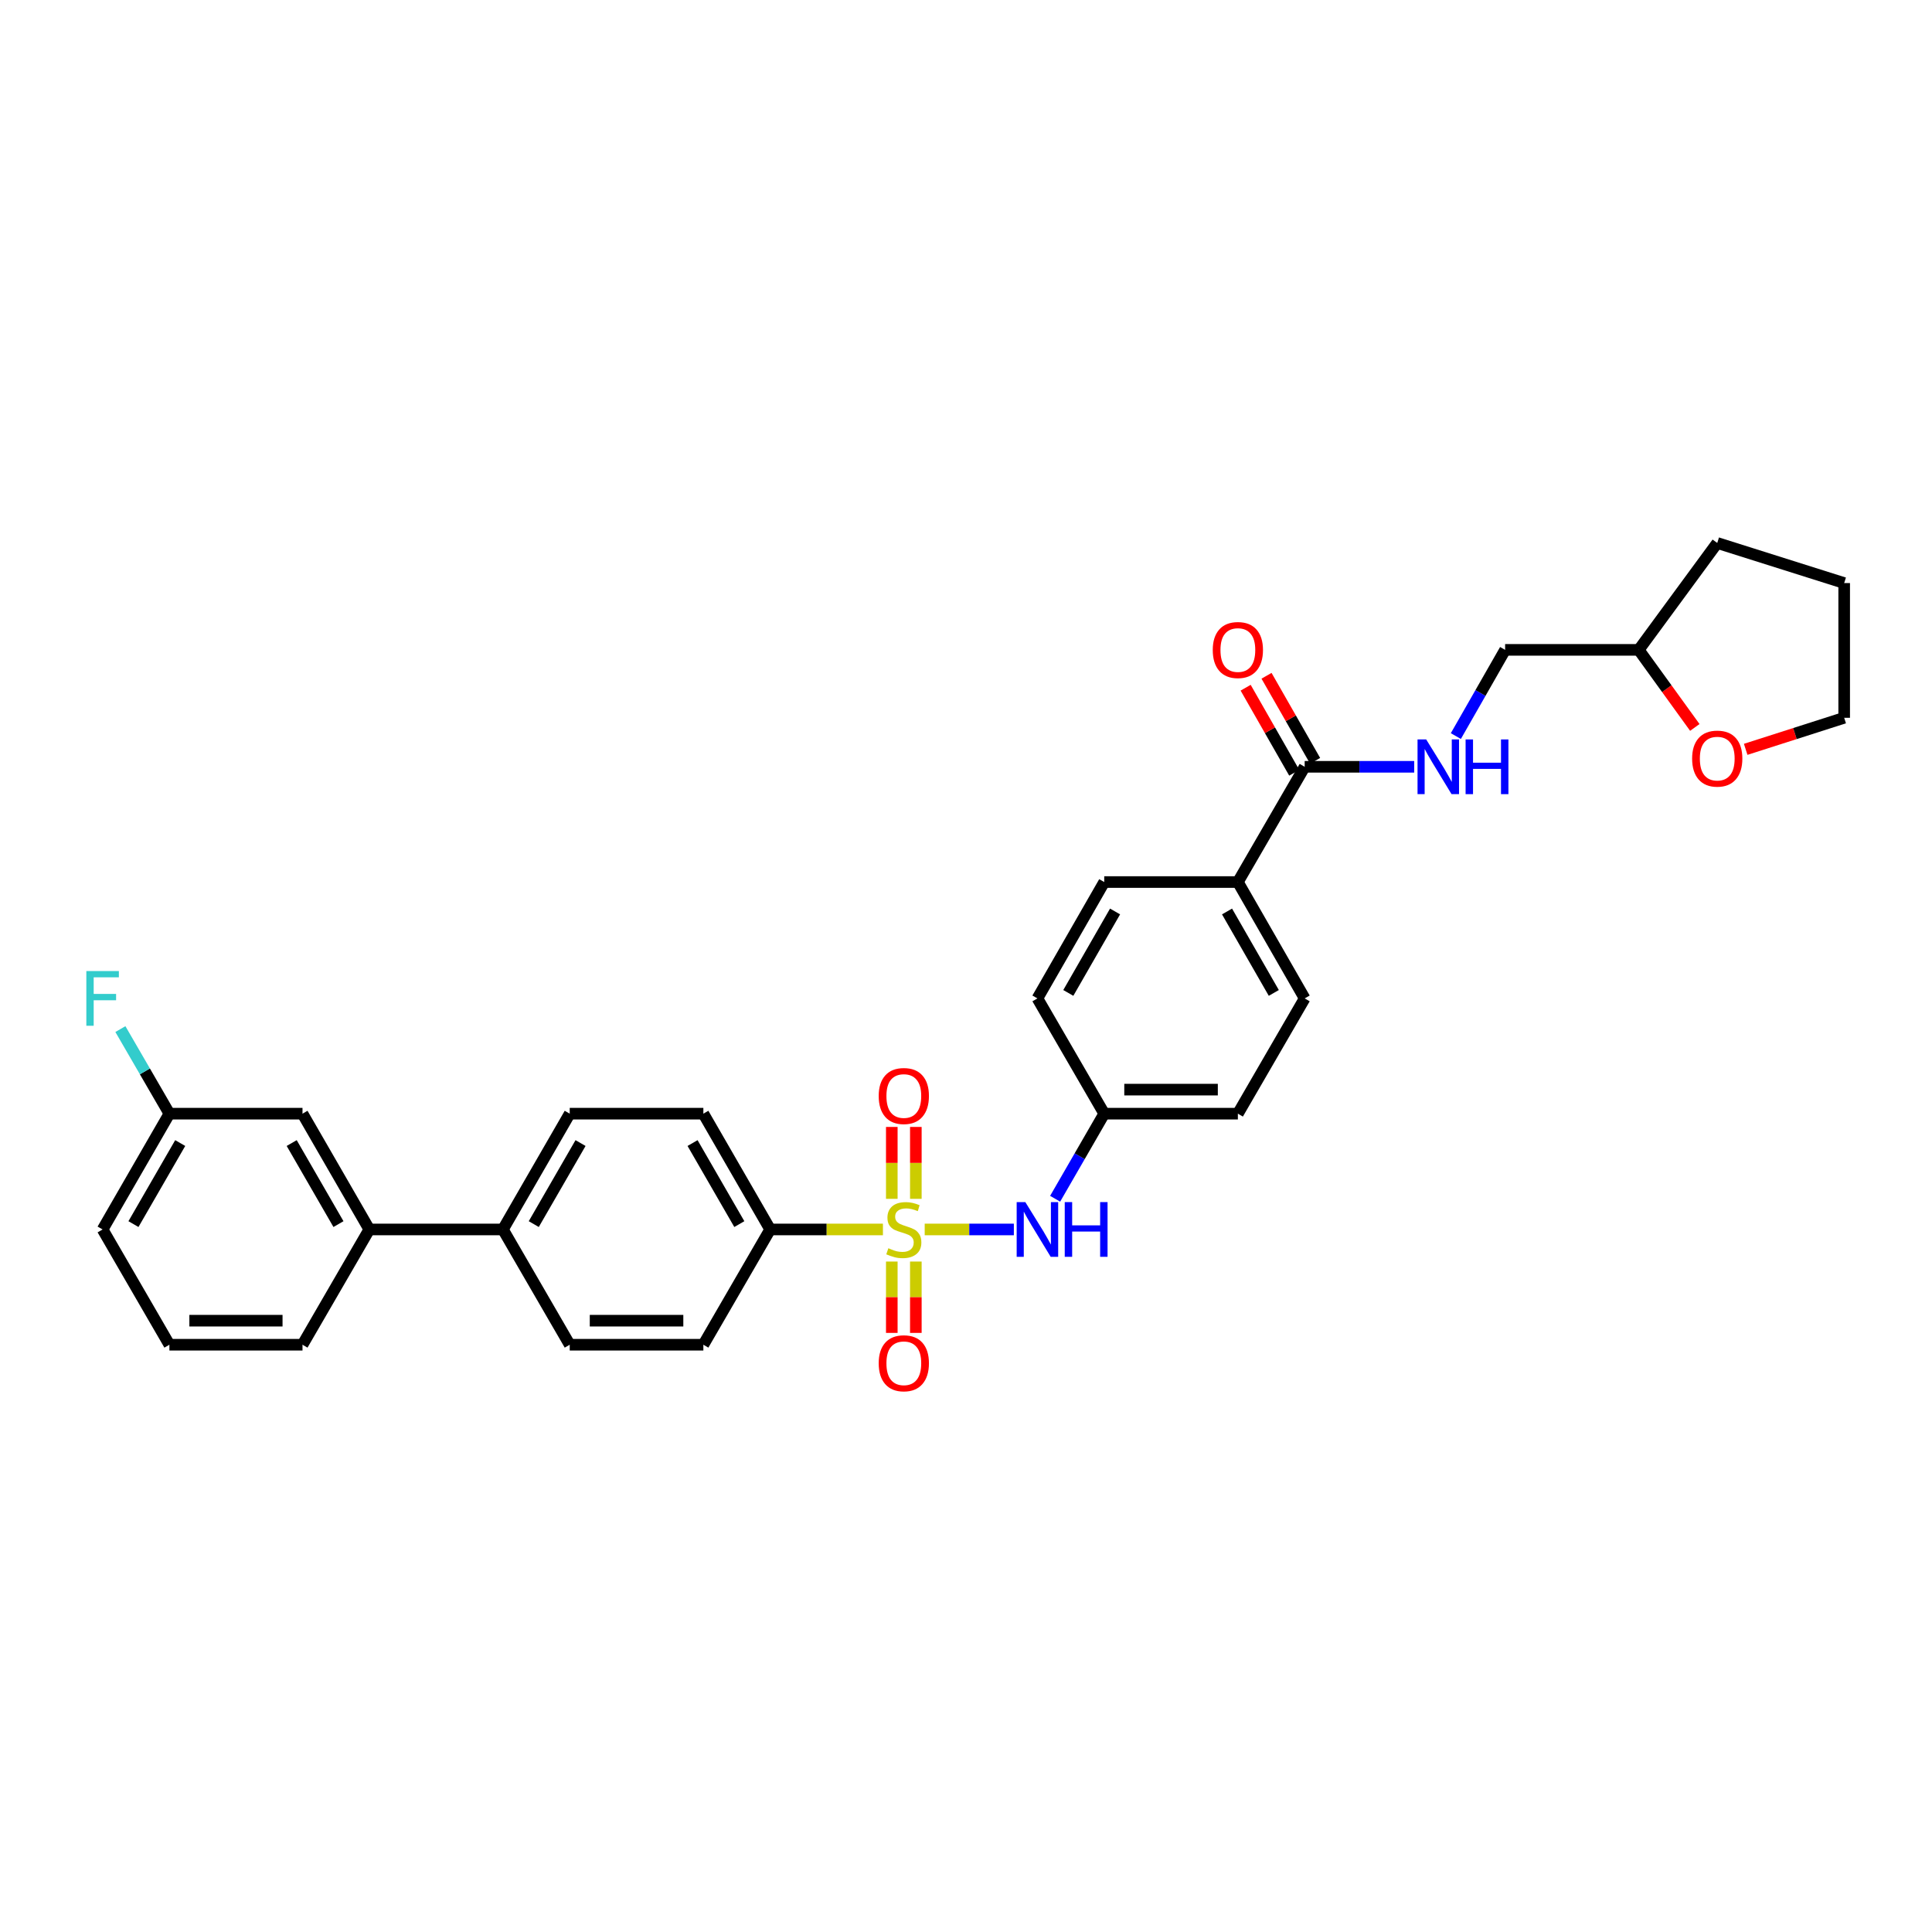<?xml version='1.0' encoding='iso-8859-1'?>
<svg version='1.1' baseProfile='full'
              xmlns='http://www.w3.org/2000/svg'
                      xmlns:rdkit='http://www.rdkit.org/xml'
                      xmlns:xlink='http://www.w3.org/1999/xlink'
                  xml:space='preserve'
width='1000px' height='1000px' viewBox='0 0 1000 1000'>
<!-- END OF HEADER -->
<rect style='opacity:1.0;fill:#FFFFFF;stroke:none' width='1000' height='1000' x='0' y='0'> </rect>
<path class='bond-0' d='M 478.624,636.365 L 501.697,636.365' style='fill:none;fill-rule:evenodd;stroke:#CCCC00;stroke-width:6px;stroke-linecap:butt;stroke-linejoin:miter;stroke-opacity:1' />
<path class='bond-0' d='M 501.697,636.365 L 524.771,636.365' style='fill:none;fill-rule:evenodd;stroke:#0000FF;stroke-width:6px;stroke-linecap:butt;stroke-linejoin:miter;stroke-opacity:1' />
<path class='bond-2' d='M 457.006,636.365 L 427.823,636.365' style='fill:none;fill-rule:evenodd;stroke:#CCCC00;stroke-width:6px;stroke-linecap:butt;stroke-linejoin:miter;stroke-opacity:1' />
<path class='bond-2' d='M 427.823,636.365 L 398.64,636.365' style='fill:none;fill-rule:evenodd;stroke:#000000;stroke-width:6px;stroke-linecap:butt;stroke-linejoin:miter;stroke-opacity:1' />
<path class='bond-3' d='M 461.592,652.974 L 461.592,671.44' style='fill:none;fill-rule:evenodd;stroke:#CCCC00;stroke-width:6px;stroke-linecap:butt;stroke-linejoin:miter;stroke-opacity:1' />
<path class='bond-3' d='M 461.592,671.44 L 461.592,689.906' style='fill:none;fill-rule:evenodd;stroke:#FF0000;stroke-width:6px;stroke-linecap:butt;stroke-linejoin:miter;stroke-opacity:1' />
<path class='bond-3' d='M 474.038,652.974 L 474.038,671.44' style='fill:none;fill-rule:evenodd;stroke:#CCCC00;stroke-width:6px;stroke-linecap:butt;stroke-linejoin:miter;stroke-opacity:1' />
<path class='bond-3' d='M 474.038,671.44 L 474.038,689.906' style='fill:none;fill-rule:evenodd;stroke:#FF0000;stroke-width:6px;stroke-linecap:butt;stroke-linejoin:miter;stroke-opacity:1' />
<path class='bond-4' d='M 474.038,620.516 L 474.038,601.909' style='fill:none;fill-rule:evenodd;stroke:#CCCC00;stroke-width:6px;stroke-linecap:butt;stroke-linejoin:miter;stroke-opacity:1' />
<path class='bond-4' d='M 474.038,601.909 L 474.038,583.303' style='fill:none;fill-rule:evenodd;stroke:#FF0000;stroke-width:6px;stroke-linecap:butt;stroke-linejoin:miter;stroke-opacity:1' />
<path class='bond-4' d='M 461.592,620.516 L 461.592,601.909' style='fill:none;fill-rule:evenodd;stroke:#CCCC00;stroke-width:6px;stroke-linecap:butt;stroke-linejoin:miter;stroke-opacity:1' />
<path class='bond-4' d='M 461.592,601.909 L 461.592,583.303' style='fill:none;fill-rule:evenodd;stroke:#FF0000;stroke-width:6px;stroke-linecap:butt;stroke-linejoin:miter;stroke-opacity:1' />
<path class='bond-16' d='M 546.138,620.475 L 558.844,598.455' style='fill:none;fill-rule:evenodd;stroke:#0000FF;stroke-width:6px;stroke-linecap:butt;stroke-linejoin:miter;stroke-opacity:1' />
<path class='bond-16' d='M 558.844,598.455 L 571.55,576.435' style='fill:none;fill-rule:evenodd;stroke:#000000;stroke-width:6px;stroke-linecap:butt;stroke-linejoin:miter;stroke-opacity:1' />
<path class='bond-1' d='M 675.299,396.893 L 640.719,456.546' style='fill:none;fill-rule:evenodd;stroke:#000000;stroke-width:6px;stroke-linecap:butt;stroke-linejoin:miter;stroke-opacity:1' />
<path class='bond-5' d='M 675.299,396.893 L 703.642,396.893' style='fill:none;fill-rule:evenodd;stroke:#000000;stroke-width:6px;stroke-linecap:butt;stroke-linejoin:miter;stroke-opacity:1' />
<path class='bond-5' d='M 703.642,396.893 L 731.985,396.893' style='fill:none;fill-rule:evenodd;stroke:#0000FF;stroke-width:6px;stroke-linecap:butt;stroke-linejoin:miter;stroke-opacity:1' />
<path class='bond-9' d='M 680.703,393.805 L 668.127,371.794' style='fill:none;fill-rule:evenodd;stroke:#000000;stroke-width:6px;stroke-linecap:butt;stroke-linejoin:miter;stroke-opacity:1' />
<path class='bond-9' d='M 668.127,371.794 L 655.551,349.783' style='fill:none;fill-rule:evenodd;stroke:#FF0000;stroke-width:6px;stroke-linecap:butt;stroke-linejoin:miter;stroke-opacity:1' />
<path class='bond-9' d='M 669.896,399.98 L 657.32,377.969' style='fill:none;fill-rule:evenodd;stroke:#000000;stroke-width:6px;stroke-linecap:butt;stroke-linejoin:miter;stroke-opacity:1' />
<path class='bond-9' d='M 657.32,377.969 L 644.744,355.958' style='fill:none;fill-rule:evenodd;stroke:#FF0000;stroke-width:6px;stroke-linecap:butt;stroke-linejoin:miter;stroke-opacity:1' />
<path class='bond-11' d='M 398.64,636.365 L 364.059,576.435' style='fill:none;fill-rule:evenodd;stroke:#000000;stroke-width:6px;stroke-linecap:butt;stroke-linejoin:miter;stroke-opacity:1' />
<path class='bond-11' d='M 382.672,633.596 L 358.465,591.645' style='fill:none;fill-rule:evenodd;stroke:#000000;stroke-width:6px;stroke-linecap:butt;stroke-linejoin:miter;stroke-opacity:1' />
<path class='bond-12' d='M 398.64,636.365 L 364.059,696.032' style='fill:none;fill-rule:evenodd;stroke:#000000;stroke-width:6px;stroke-linecap:butt;stroke-linejoin:miter;stroke-opacity:1' />
<path class='bond-19' d='M 753.544,380.99 L 766.296,358.679' style='fill:none;fill-rule:evenodd;stroke:#0000FF;stroke-width:6px;stroke-linecap:butt;stroke-linejoin:miter;stroke-opacity:1' />
<path class='bond-19' d='M 766.296,358.679 L 779.049,336.368' style='fill:none;fill-rule:evenodd;stroke:#000000;stroke-width:6px;stroke-linecap:butt;stroke-linejoin:miter;stroke-opacity:1' />
<path class='bond-6' d='M 191.155,636.365 L 260.31,636.365' style='fill:none;fill-rule:evenodd;stroke:#000000;stroke-width:6px;stroke-linecap:butt;stroke-linejoin:miter;stroke-opacity:1' />
<path class='bond-10' d='M 191.155,636.365 L 156.574,576.435' style='fill:none;fill-rule:evenodd;stroke:#000000;stroke-width:6px;stroke-linecap:butt;stroke-linejoin:miter;stroke-opacity:1' />
<path class='bond-10' d='M 175.187,633.596 L 150.981,591.645' style='fill:none;fill-rule:evenodd;stroke:#000000;stroke-width:6px;stroke-linecap:butt;stroke-linejoin:miter;stroke-opacity:1' />
<path class='bond-25' d='M 191.155,636.365 L 156.574,696.032' style='fill:none;fill-rule:evenodd;stroke:#000000;stroke-width:6px;stroke-linecap:butt;stroke-linejoin:miter;stroke-opacity:1' />
<path class='bond-7' d='M 640.719,456.546 L 675.299,516.774' style='fill:none;fill-rule:evenodd;stroke:#000000;stroke-width:6px;stroke-linecap:butt;stroke-linejoin:miter;stroke-opacity:1' />
<path class='bond-7' d='M 635.112,471.778 L 659.318,513.937' style='fill:none;fill-rule:evenodd;stroke:#000000;stroke-width:6px;stroke-linecap:butt;stroke-linejoin:miter;stroke-opacity:1' />
<path class='bond-32' d='M 640.719,456.546 L 571.55,456.546' style='fill:none;fill-rule:evenodd;stroke:#000000;stroke-width:6px;stroke-linecap:butt;stroke-linejoin:miter;stroke-opacity:1' />
<path class='bond-8' d='M 260.31,636.365 L 294.89,696.032' style='fill:none;fill-rule:evenodd;stroke:#000000;stroke-width:6px;stroke-linecap:butt;stroke-linejoin:miter;stroke-opacity:1' />
<path class='bond-31' d='M 260.31,636.365 L 294.89,576.435' style='fill:none;fill-rule:evenodd;stroke:#000000;stroke-width:6px;stroke-linecap:butt;stroke-linejoin:miter;stroke-opacity:1' />
<path class='bond-31' d='M 276.277,633.596 L 300.484,591.645' style='fill:none;fill-rule:evenodd;stroke:#000000;stroke-width:6px;stroke-linecap:butt;stroke-linejoin:miter;stroke-opacity:1' />
<path class='bond-20' d='M 156.574,576.435 L 87.682,576.435' style='fill:none;fill-rule:evenodd;stroke:#000000;stroke-width:6px;stroke-linecap:butt;stroke-linejoin:miter;stroke-opacity:1' />
<path class='bond-15' d='M 364.059,576.435 L 294.89,576.435' style='fill:none;fill-rule:evenodd;stroke:#000000;stroke-width:6px;stroke-linecap:butt;stroke-linejoin:miter;stroke-opacity:1' />
<path class='bond-14' d='M 364.059,696.032 L 294.89,696.032' style='fill:none;fill-rule:evenodd;stroke:#000000;stroke-width:6px;stroke-linecap:butt;stroke-linejoin:miter;stroke-opacity:1' />
<path class='bond-14' d='M 353.684,683.586 L 305.266,683.586' style='fill:none;fill-rule:evenodd;stroke:#000000;stroke-width:6px;stroke-linecap:butt;stroke-linejoin:miter;stroke-opacity:1' />
<path class='bond-13' d='M 877.233,376.517 L 862.718,356.442' style='fill:none;fill-rule:evenodd;stroke:#FF0000;stroke-width:6px;stroke-linecap:butt;stroke-linejoin:miter;stroke-opacity:1' />
<path class='bond-13' d='M 862.718,356.442 L 848.203,336.368' style='fill:none;fill-rule:evenodd;stroke:#000000;stroke-width:6px;stroke-linecap:butt;stroke-linejoin:miter;stroke-opacity:1' />
<path class='bond-27' d='M 903.566,387.855 L 929.056,379.692' style='fill:none;fill-rule:evenodd;stroke:#FF0000;stroke-width:6px;stroke-linecap:butt;stroke-linejoin:miter;stroke-opacity:1' />
<path class='bond-27' d='M 929.056,379.692 L 954.545,371.529' style='fill:none;fill-rule:evenodd;stroke:#000000;stroke-width:6px;stroke-linecap:butt;stroke-linejoin:miter;stroke-opacity:1' />
<path class='bond-21' d='M 571.55,576.435 L 536.969,516.774' style='fill:none;fill-rule:evenodd;stroke:#000000;stroke-width:6px;stroke-linecap:butt;stroke-linejoin:miter;stroke-opacity:1' />
<path class='bond-22' d='M 571.55,576.435 L 640.719,576.435' style='fill:none;fill-rule:evenodd;stroke:#000000;stroke-width:6px;stroke-linecap:butt;stroke-linejoin:miter;stroke-opacity:1' />
<path class='bond-22' d='M 581.926,563.988 L 630.343,563.988' style='fill:none;fill-rule:evenodd;stroke:#000000;stroke-width:6px;stroke-linecap:butt;stroke-linejoin:miter;stroke-opacity:1' />
<path class='bond-17' d='M 571.55,456.546 L 536.969,516.774' style='fill:none;fill-rule:evenodd;stroke:#000000;stroke-width:6px;stroke-linecap:butt;stroke-linejoin:miter;stroke-opacity:1' />
<path class='bond-17' d='M 577.157,471.778 L 552.951,513.937' style='fill:none;fill-rule:evenodd;stroke:#000000;stroke-width:6px;stroke-linecap:butt;stroke-linejoin:miter;stroke-opacity:1' />
<path class='bond-18' d='M 675.299,516.774 L 640.719,576.435' style='fill:none;fill-rule:evenodd;stroke:#000000;stroke-width:6px;stroke-linecap:butt;stroke-linejoin:miter;stroke-opacity:1' />
<path class='bond-23' d='M 779.049,336.368 L 848.203,336.368' style='fill:none;fill-rule:evenodd;stroke:#000000;stroke-width:6px;stroke-linecap:butt;stroke-linejoin:miter;stroke-opacity:1' />
<path class='bond-24' d='M 87.682,576.435 L 74.998,554.546' style='fill:none;fill-rule:evenodd;stroke:#000000;stroke-width:6px;stroke-linecap:butt;stroke-linejoin:miter;stroke-opacity:1' />
<path class='bond-24' d='M 74.998,554.546 L 62.313,532.658' style='fill:none;fill-rule:evenodd;stroke:#33CCCC;stroke-width:6px;stroke-linecap:butt;stroke-linejoin:miter;stroke-opacity:1' />
<path class='bond-33' d='M 87.682,576.435 L 53.109,636.365' style='fill:none;fill-rule:evenodd;stroke:#000000;stroke-width:6px;stroke-linecap:butt;stroke-linejoin:miter;stroke-opacity:1' />
<path class='bond-33' d='M 93.278,591.644 L 69.076,633.595' style='fill:none;fill-rule:evenodd;stroke:#000000;stroke-width:6px;stroke-linecap:butt;stroke-linejoin:miter;stroke-opacity:1' />
<path class='bond-29' d='M 848.203,336.368 L 888.841,281.043' style='fill:none;fill-rule:evenodd;stroke:#000000;stroke-width:6px;stroke-linecap:butt;stroke-linejoin:miter;stroke-opacity:1' />
<path class='bond-26' d='M 156.574,696.032 L 87.682,696.032' style='fill:none;fill-rule:evenodd;stroke:#000000;stroke-width:6px;stroke-linecap:butt;stroke-linejoin:miter;stroke-opacity:1' />
<path class='bond-26' d='M 146.24,683.586 L 98.016,683.586' style='fill:none;fill-rule:evenodd;stroke:#000000;stroke-width:6px;stroke-linecap:butt;stroke-linejoin:miter;stroke-opacity:1' />
<path class='bond-28' d='M 87.682,696.032 L 53.109,636.365' style='fill:none;fill-rule:evenodd;stroke:#000000;stroke-width:6px;stroke-linecap:butt;stroke-linejoin:miter;stroke-opacity:1' />
<path class='bond-34' d='M 954.545,371.529 L 954.545,301.794' style='fill:none;fill-rule:evenodd;stroke:#000000;stroke-width:6px;stroke-linecap:butt;stroke-linejoin:miter;stroke-opacity:1' />
<path class='bond-30' d='M 888.841,281.043 L 954.545,301.794' style='fill:none;fill-rule:evenodd;stroke:#000000;stroke-width:6px;stroke-linecap:butt;stroke-linejoin:miter;stroke-opacity:1' />
<path  class='atom-0' d='M 459.815 646.085
Q 460.135 646.205, 461.455 646.765
Q 462.775 647.325, 464.215 647.685
Q 465.695 648.005, 467.135 648.005
Q 469.815 648.005, 471.375 646.725
Q 472.935 645.405, 472.935 643.125
Q 472.935 641.565, 472.135 640.605
Q 471.375 639.645, 470.175 639.125
Q 468.975 638.605, 466.975 638.005
Q 464.455 637.245, 462.935 636.525
Q 461.455 635.805, 460.375 634.285
Q 459.335 632.765, 459.335 630.205
Q 459.335 626.645, 461.735 624.445
Q 464.175 622.245, 468.975 622.245
Q 472.255 622.245, 475.975 623.805
L 475.055 626.885
Q 471.655 625.485, 469.095 625.485
Q 466.335 625.485, 464.815 626.645
Q 463.295 627.765, 463.335 629.725
Q 463.335 631.245, 464.095 632.165
Q 464.895 633.085, 466.015 633.605
Q 467.175 634.125, 469.095 634.725
Q 471.655 635.525, 473.175 636.325
Q 474.695 637.125, 475.775 638.765
Q 476.895 640.365, 476.895 643.125
Q 476.895 647.045, 474.255 649.165
Q 471.655 651.245, 467.295 651.245
Q 464.775 651.245, 462.855 650.685
Q 460.975 650.165, 458.735 649.245
L 459.815 646.085
' fill='#CCCC00'/>
<path  class='atom-1' d='M 530.709 622.205
L 539.989 637.205
Q 540.909 638.685, 542.389 641.365
Q 543.869 644.045, 543.949 644.205
L 543.949 622.205
L 547.709 622.205
L 547.709 650.525
L 543.829 650.525
L 533.869 634.125
Q 532.709 632.205, 531.469 630.005
Q 530.269 627.805, 529.909 627.125
L 529.909 650.525
L 526.229 650.525
L 526.229 622.205
L 530.709 622.205
' fill='#0000FF'/>
<path  class='atom-1' d='M 551.109 622.205
L 554.949 622.205
L 554.949 634.245
L 569.429 634.245
L 569.429 622.205
L 573.269 622.205
L 573.269 650.525
L 569.429 650.525
L 569.429 637.445
L 554.949 637.445
L 554.949 650.525
L 551.109 650.525
L 551.109 622.205
' fill='#0000FF'/>
<path  class='atom-4' d='M 454.815 705.62
Q 454.815 698.82, 458.175 695.02
Q 461.535 691.22, 467.815 691.22
Q 474.095 691.22, 477.455 695.02
Q 480.815 698.82, 480.815 705.62
Q 480.815 712.5, 477.415 716.42
Q 474.015 720.3, 467.815 720.3
Q 461.575 720.3, 458.175 716.42
Q 454.815 712.54, 454.815 705.62
M 467.815 717.1
Q 472.135 717.1, 474.455 714.22
Q 476.815 711.3, 476.815 705.62
Q 476.815 700.06, 474.455 697.26
Q 472.135 694.42, 467.815 694.42
Q 463.495 694.42, 461.135 697.22
Q 458.815 700.02, 458.815 705.62
Q 458.815 711.34, 461.135 714.22
Q 463.495 717.1, 467.815 717.1
' fill='#FF0000'/>
<path  class='atom-5' d='M 454.815 567.29
Q 454.815 560.49, 458.175 556.69
Q 461.535 552.89, 467.815 552.89
Q 474.095 552.89, 477.455 556.69
Q 480.815 560.49, 480.815 567.29
Q 480.815 574.17, 477.415 578.09
Q 474.015 581.97, 467.815 581.97
Q 461.575 581.97, 458.175 578.09
Q 454.815 574.21, 454.815 567.29
M 467.815 578.77
Q 472.135 578.77, 474.455 575.89
Q 476.815 572.97, 476.815 567.29
Q 476.815 561.73, 474.455 558.93
Q 472.135 556.09, 467.815 556.09
Q 463.495 556.09, 461.135 558.89
Q 458.815 561.69, 458.815 567.29
Q 458.815 573.01, 461.135 575.89
Q 463.495 578.77, 467.815 578.77
' fill='#FF0000'/>
<path  class='atom-6' d='M 738.194 382.733
L 747.474 397.733
Q 748.394 399.213, 749.874 401.893
Q 751.354 404.573, 751.434 404.733
L 751.434 382.733
L 755.194 382.733
L 755.194 411.053
L 751.314 411.053
L 741.354 394.653
Q 740.194 392.733, 738.954 390.533
Q 737.754 388.333, 737.394 387.653
L 737.394 411.053
L 733.714 411.053
L 733.714 382.733
L 738.194 382.733
' fill='#0000FF'/>
<path  class='atom-6' d='M 758.594 382.733
L 762.434 382.733
L 762.434 394.773
L 776.914 394.773
L 776.914 382.733
L 780.754 382.733
L 780.754 411.053
L 776.914 411.053
L 776.914 397.973
L 762.434 397.973
L 762.434 411.053
L 758.594 411.053
L 758.594 382.733
' fill='#0000FF'/>
<path  class='atom-10' d='M 627.719 336.448
Q 627.719 329.648, 631.079 325.848
Q 634.439 322.048, 640.719 322.048
Q 646.999 322.048, 650.359 325.848
Q 653.719 329.648, 653.719 336.448
Q 653.719 343.328, 650.319 347.248
Q 646.919 351.128, 640.719 351.128
Q 634.479 351.128, 631.079 347.248
Q 627.719 343.368, 627.719 336.448
M 640.719 347.928
Q 645.039 347.928, 647.359 345.048
Q 649.719 342.128, 649.719 336.448
Q 649.719 330.888, 647.359 328.088
Q 645.039 325.248, 640.719 325.248
Q 636.399 325.248, 634.039 328.048
Q 631.719 330.848, 631.719 336.448
Q 631.719 342.168, 634.039 345.048
Q 636.399 347.928, 640.719 347.928
' fill='#FF0000'/>
<path  class='atom-14' d='M 875.841 392.651
Q 875.841 385.851, 879.201 382.051
Q 882.561 378.251, 888.841 378.251
Q 895.121 378.251, 898.481 382.051
Q 901.841 385.851, 901.841 392.651
Q 901.841 399.531, 898.441 403.451
Q 895.041 407.331, 888.841 407.331
Q 882.601 407.331, 879.201 403.451
Q 875.841 399.571, 875.841 392.651
M 888.841 404.131
Q 893.161 404.131, 895.481 401.251
Q 897.841 398.331, 897.841 392.651
Q 897.841 387.091, 895.481 384.291
Q 893.161 381.451, 888.841 381.451
Q 884.521 381.451, 882.161 384.251
Q 879.841 387.051, 879.841 392.651
Q 879.841 398.371, 882.161 401.251
Q 884.521 404.131, 888.841 404.131
' fill='#FF0000'/>
<path  class='atom-25' d='M 44.689 502.614
L 61.529 502.614
L 61.529 505.854
L 48.489 505.854
L 48.489 514.454
L 60.089 514.454
L 60.089 517.734
L 48.489 517.734
L 48.489 530.934
L 44.689 530.934
L 44.689 502.614
' fill='#33CCCC'/>
</svg>
